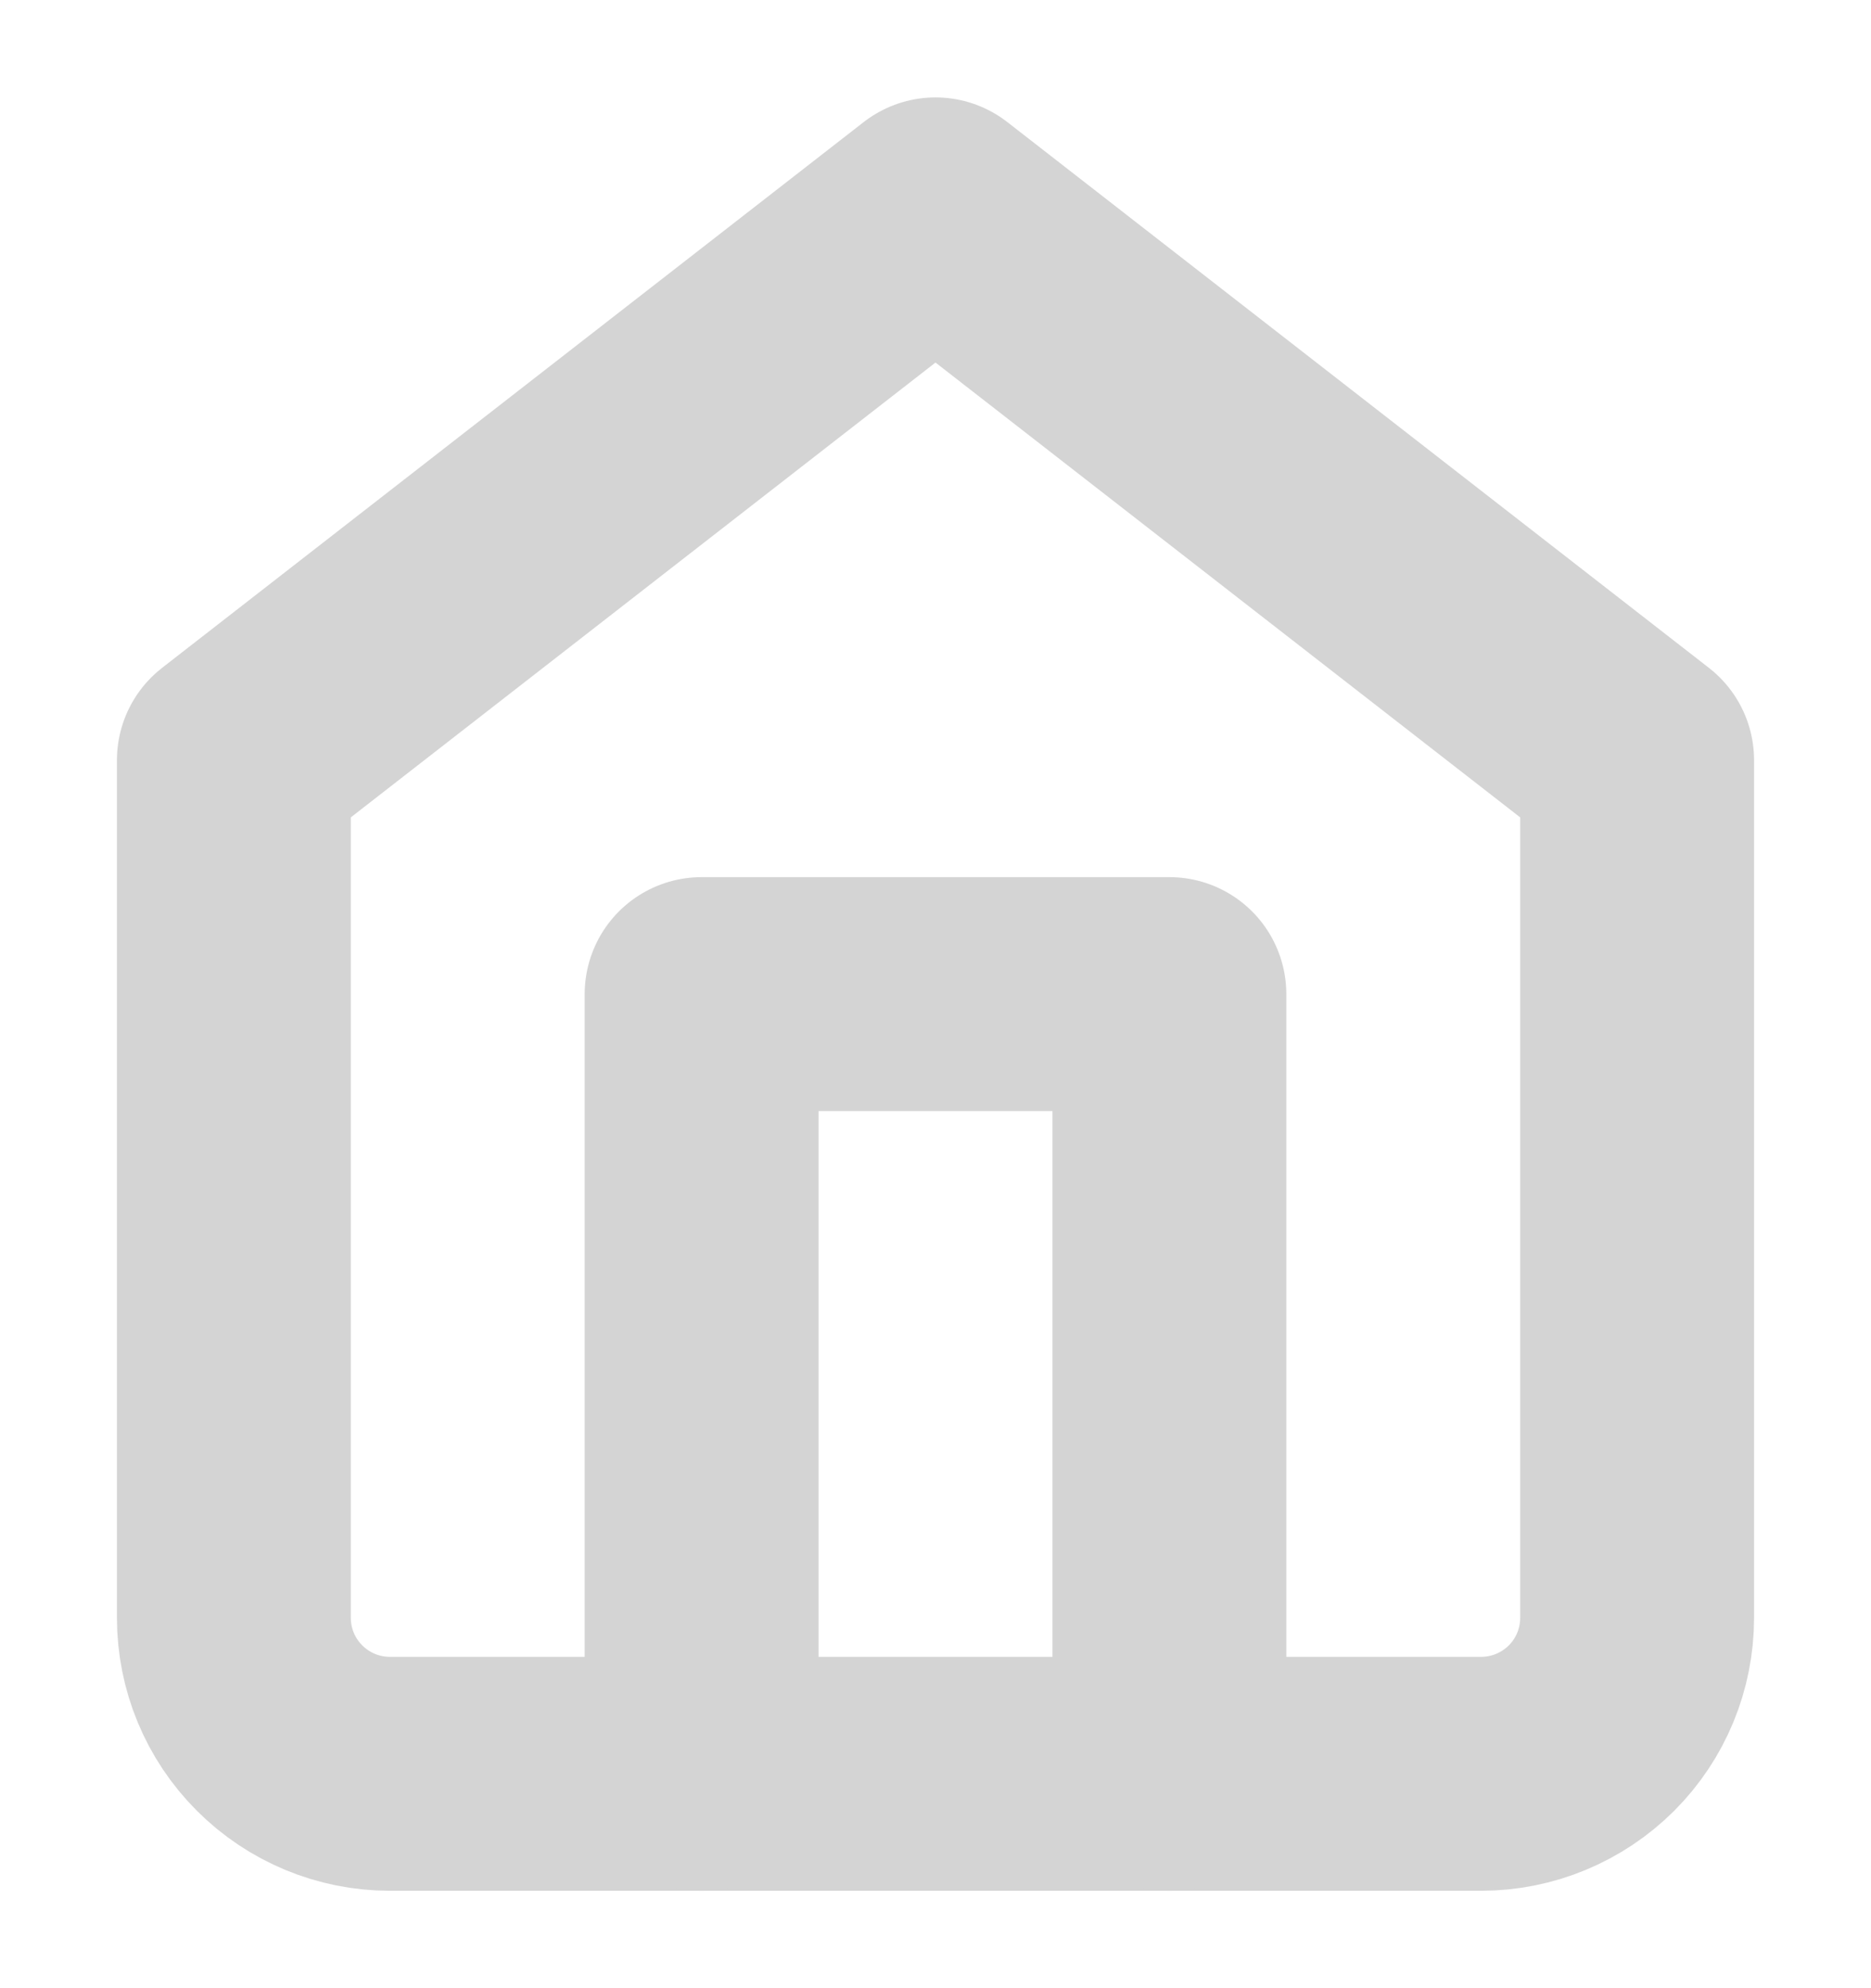 <svg width="16" height="17" viewBox="0 0 16 17" fill="none" xmlns="http://www.w3.org/2000/svg">
<g clip-path="url(#clip0_20038_8860)">
<path d="M2 6.5L8 1.833L14 6.5V13.833C14 14.187 13.86 14.526 13.61 14.776C13.359 15.026 13.02 15.167 12.667 15.167H3.333C2.98 15.167 2.641 15.026 2.391 14.776C2.14 14.526 2 14.187 2 13.833V6.5Z" stroke="#D4D4D4" stroke-width="2" stroke-linecap="round" stroke-linejoin="round"/>
<path d="M6 15.167V8.5H10V15.167" stroke="#D4D4D4" stroke-width="2" stroke-linecap="round" stroke-linejoin="round"/>
</g>
<defs>
<clipPath id="clip0_20038_8860">
<rect width="16" height="16" fill="white" transform="translate(0 0.5)"/>
</clipPath>
</defs>
</svg>
